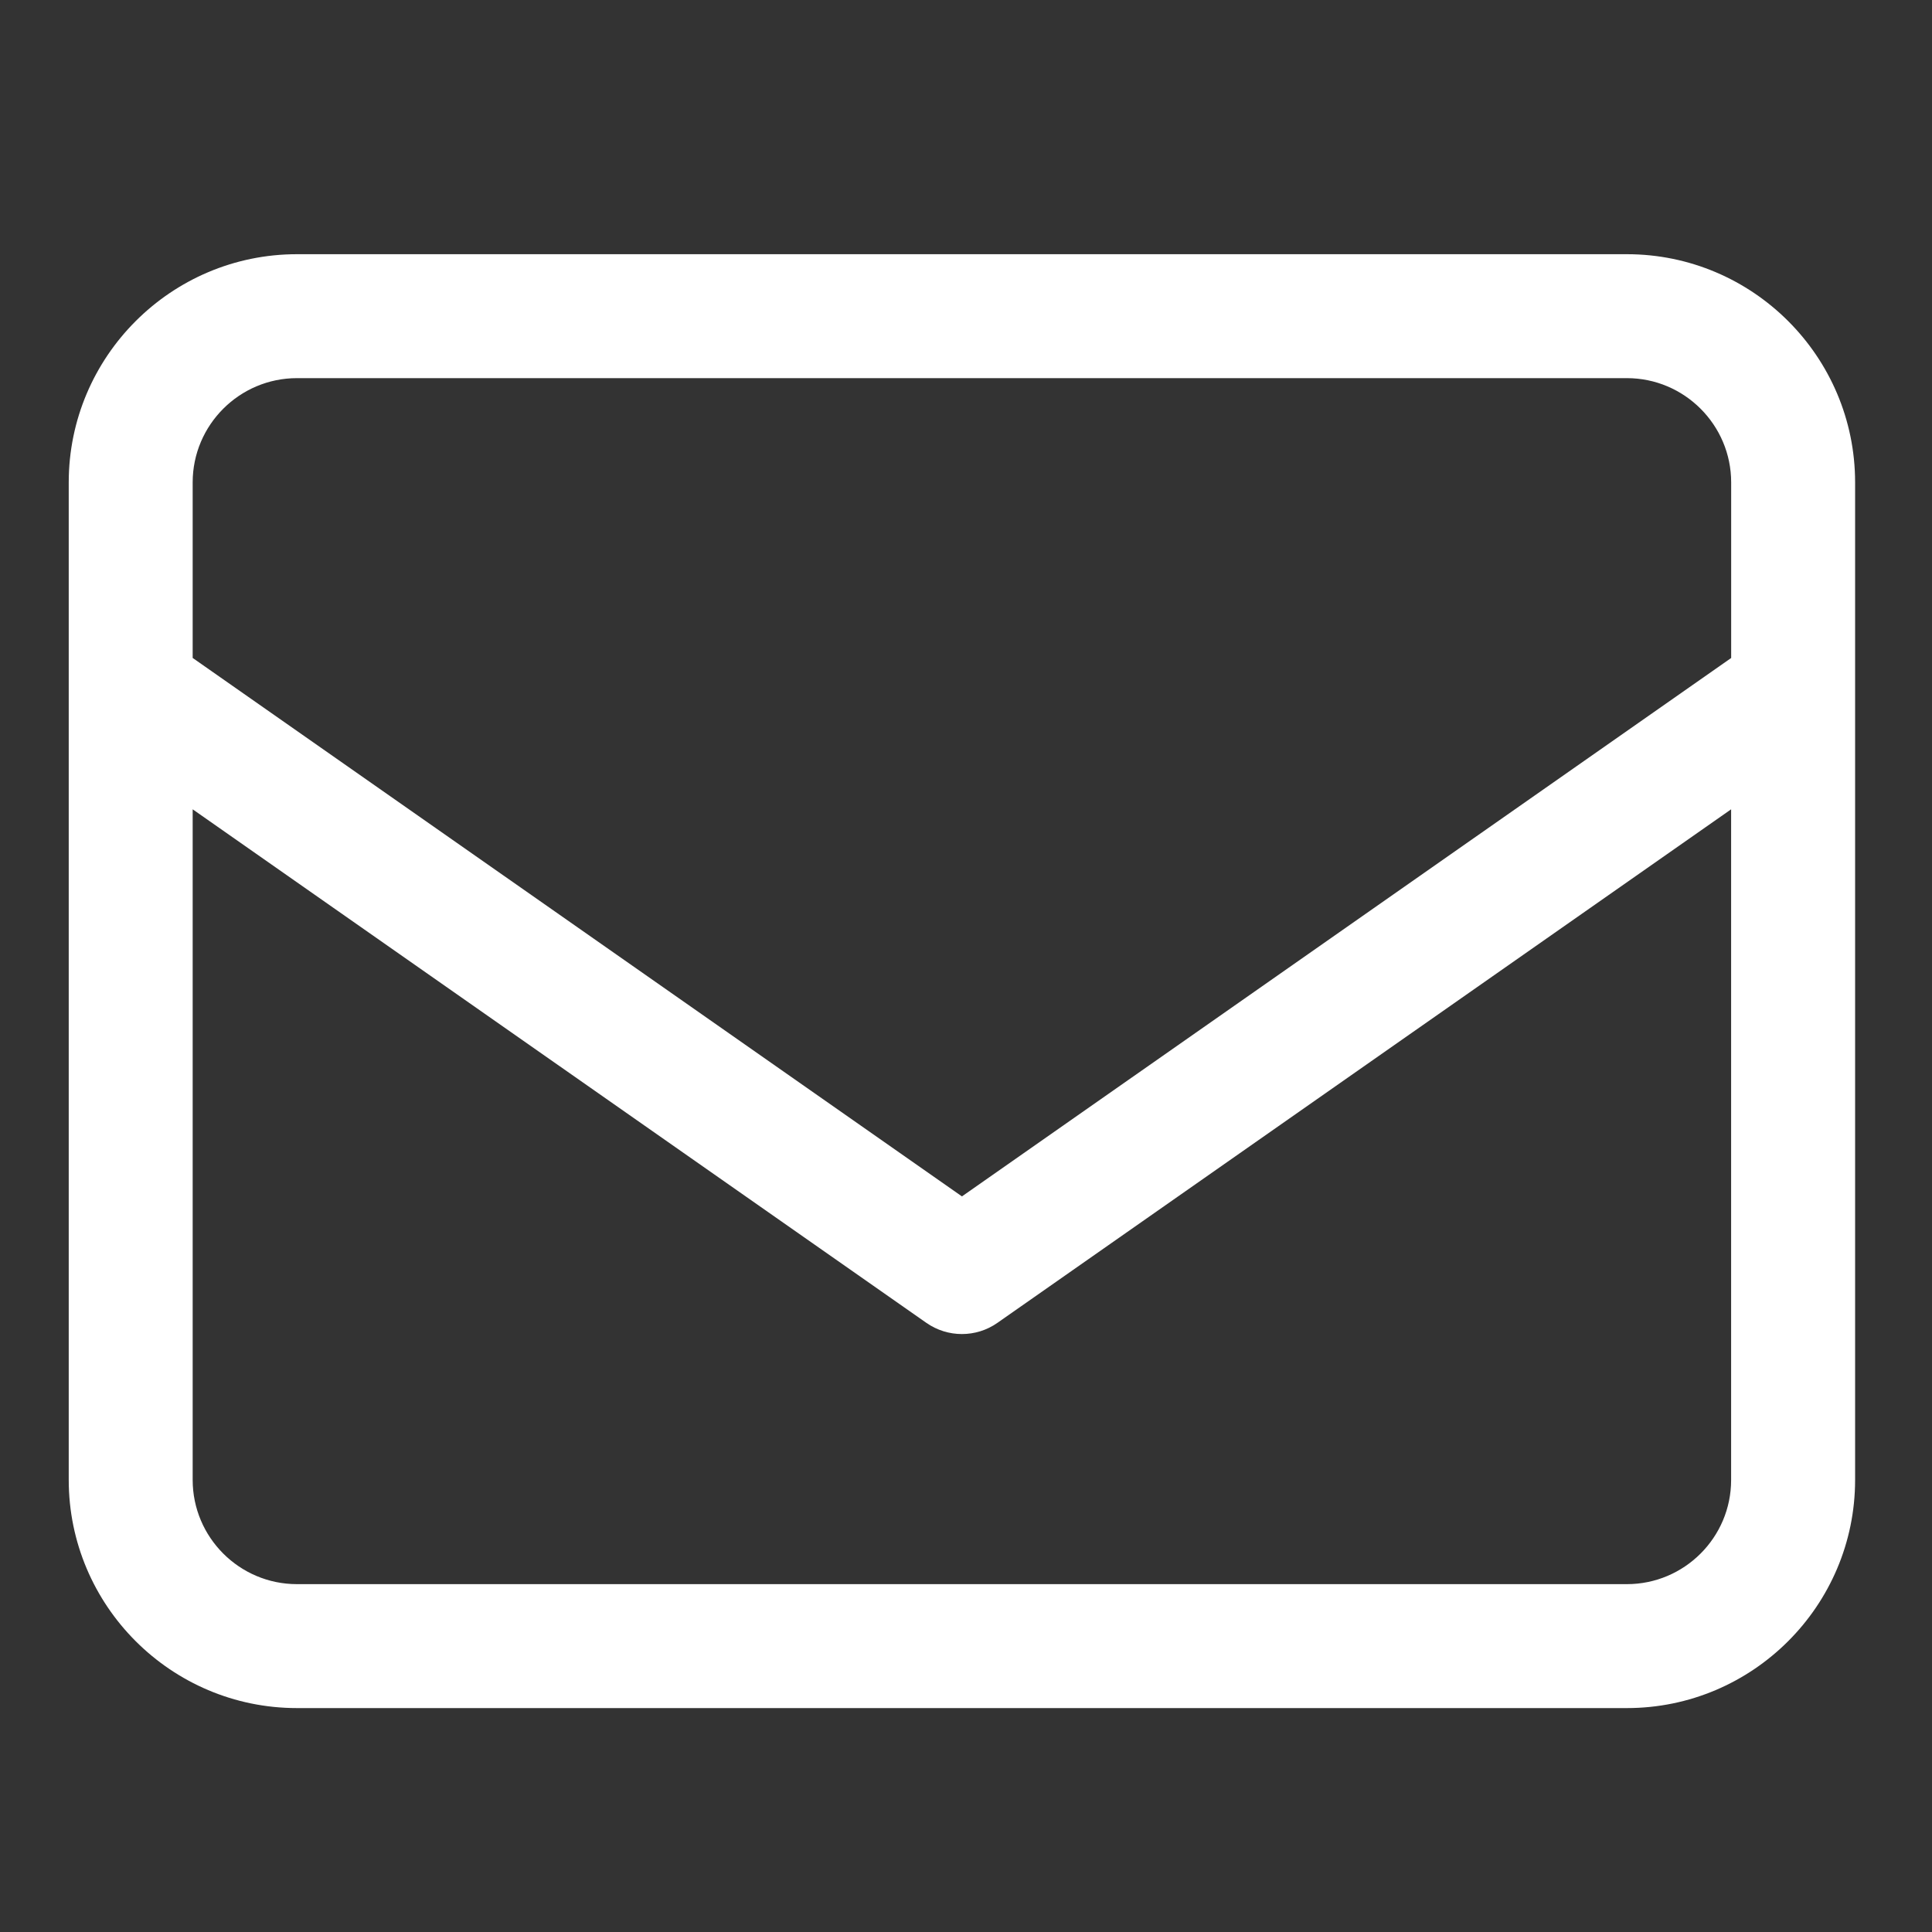 <?xml version="1.0" encoding="utf-8"?>
<!-- Generator: Adobe Illustrator 27.8.1, SVG Export Plug-In . SVG Version: 6.00 Build 0)  -->
<svg version="1.1" id="Ebene_1" xmlns="http://www.w3.org/2000/svg" xmlns:xlink="http://www.w3.org/1999/xlink" x="0px" y="0px"
	 viewBox="0 0 40 40" style="enable-background:new 0 0 40 40;" xml:space="preserve">
<rect x="0" y="0" width="40" height="40" fill="#333333" stroke="none"/>
<style type="text/css">
	.st0{fill:#FFFFFF;}
</style>
<path class="st0" d="M33.683,5.263H6.148c-2.605,0-4.725,2.12-4.725,4.725v20.651c0,2.605,2.12,4.725,4.725,4.725h27.535
	c2.605,0,4.725-2.12,4.725-4.725V9.988C38.408,7.382,36.289,5.263,33.683,5.263z M6.148,7.829h27.535
	c1.19,0,2.159,0.969,2.159,2.159v3.635L19.916,24.77L3.989,13.622V9.988C3.989,8.798,4.958,7.829,6.148,7.829z
	 M33.683,32.798H6.148c-1.19,0-2.159-0.968-2.159-2.159V16.756l15.19,10.632c0.222,0.155,0.479,0.232,0.736,0.232
	c0.258,0,0.515-0.077,0.736-0.232l15.19-10.632v13.884C35.842,31.83,34.873,32.798,33.683,32.798z"/>
</svg>
